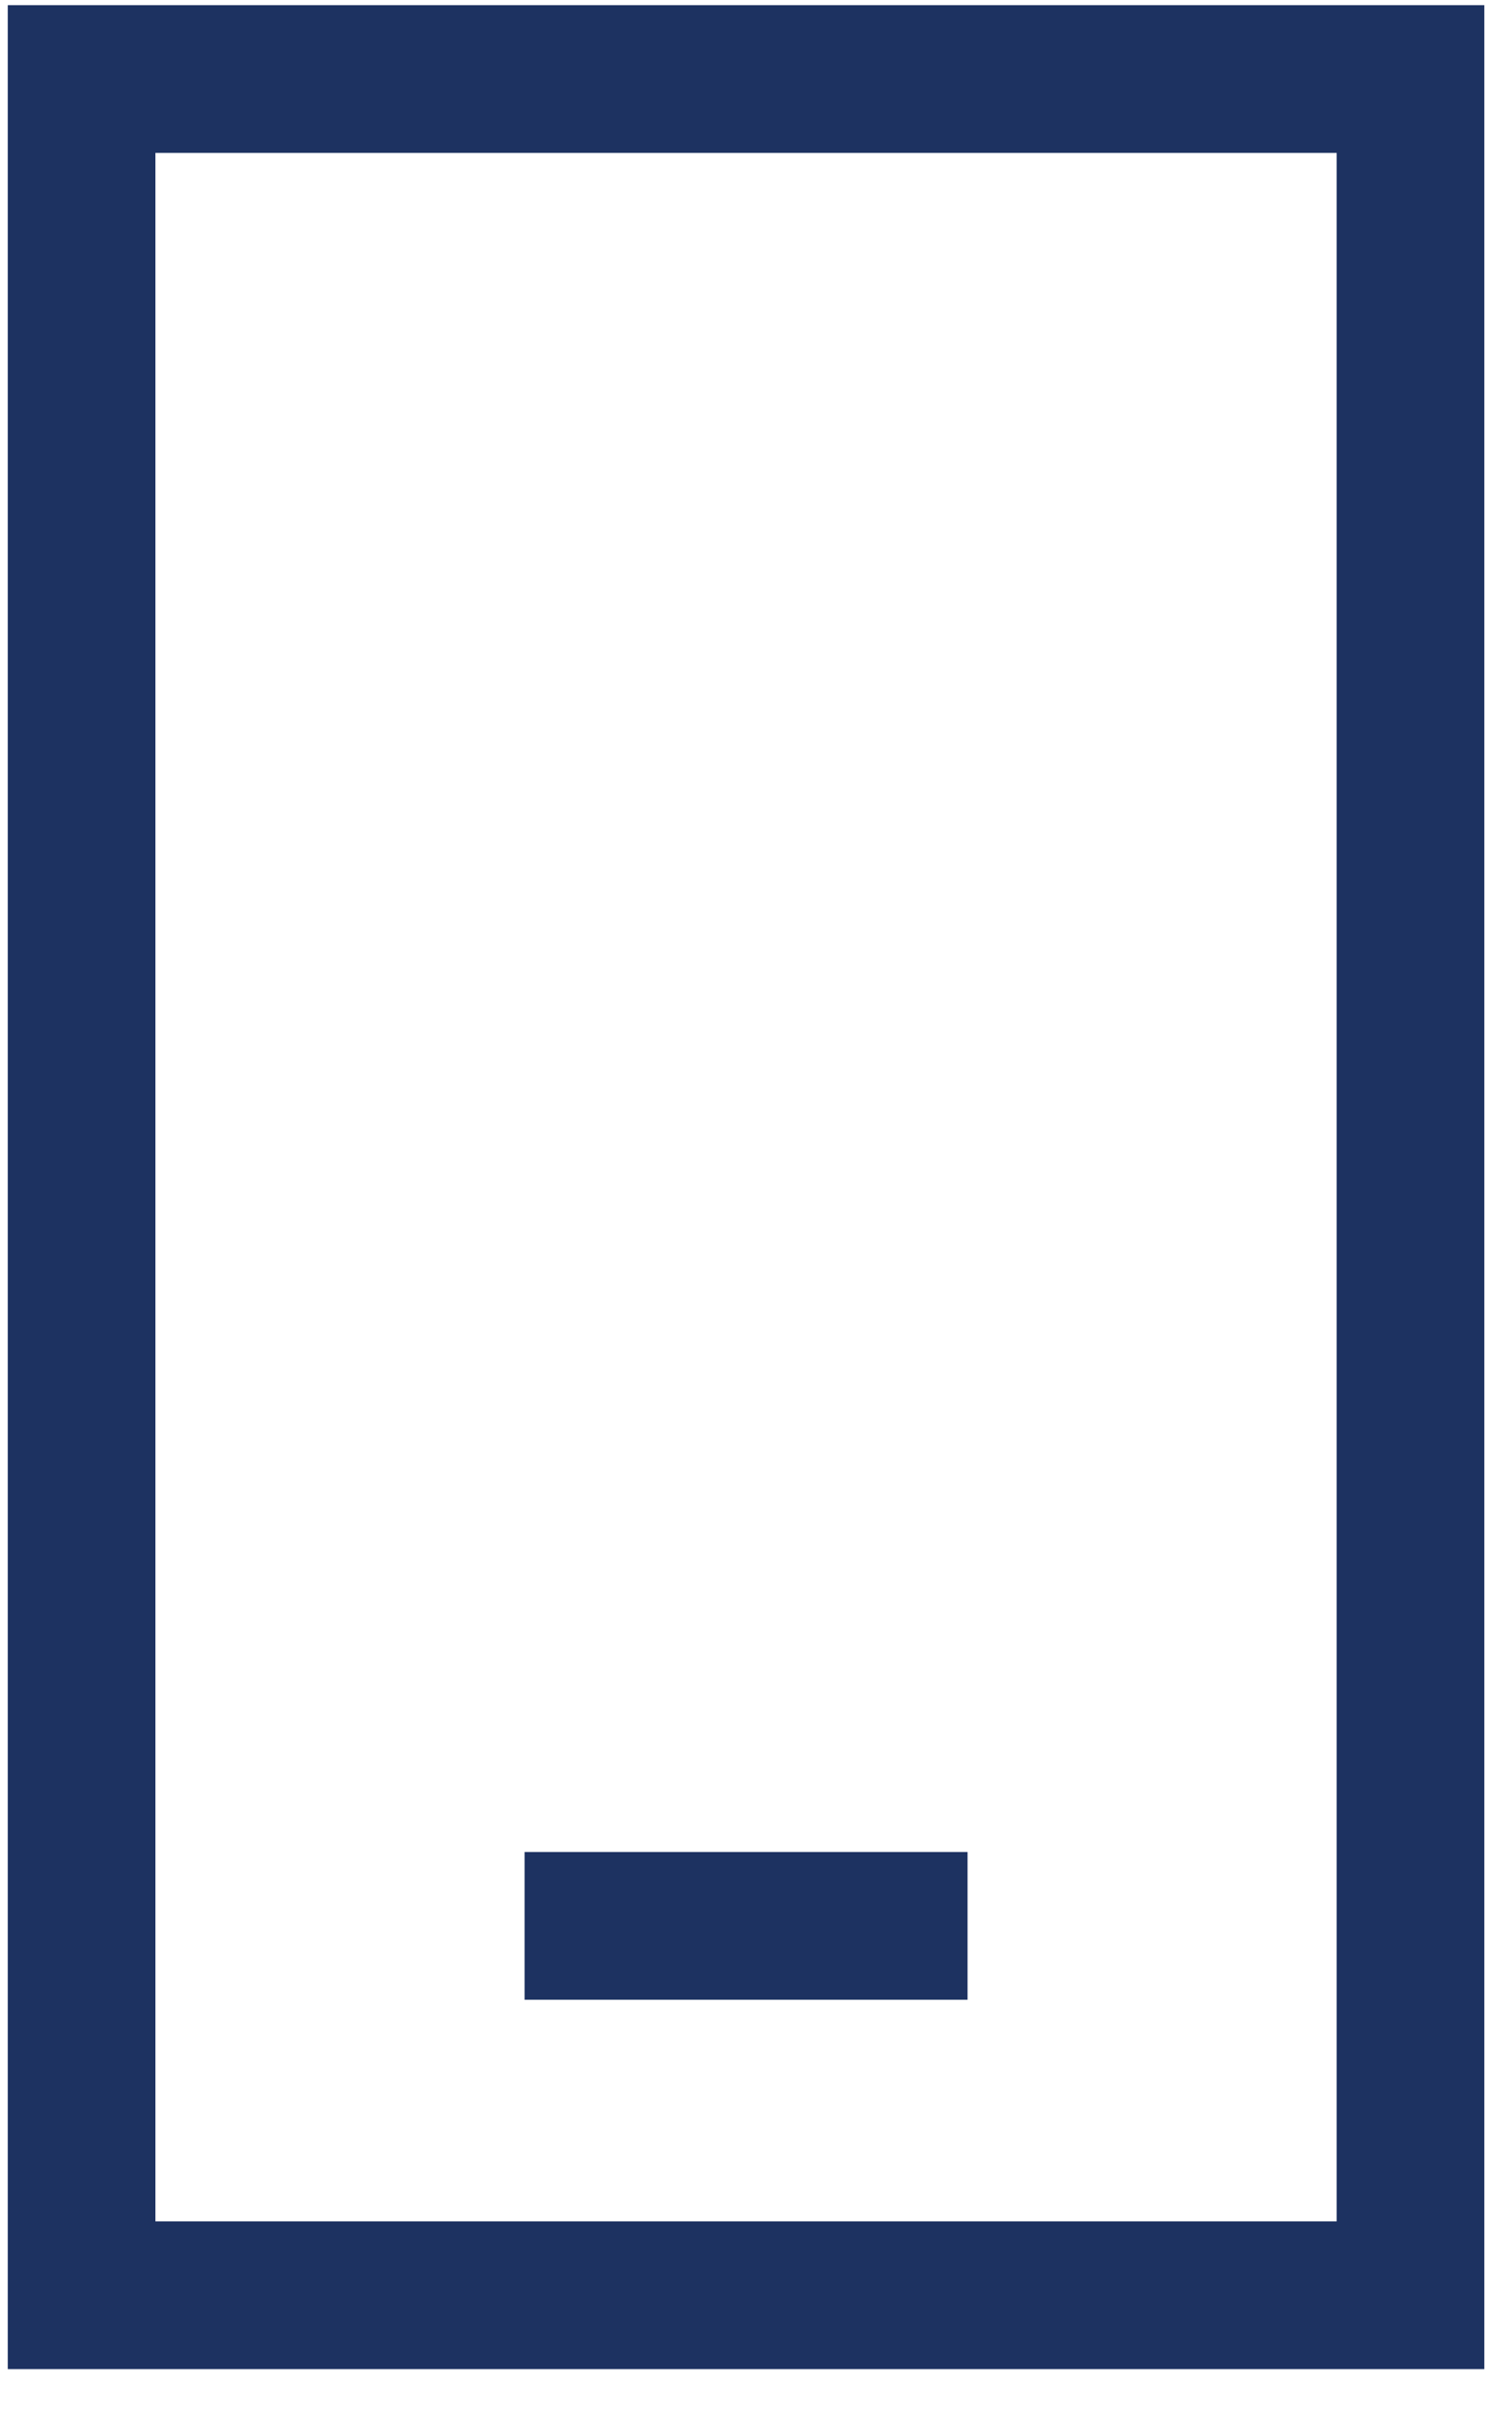 <svg xmlns="http://www.w3.org/2000/svg" width="32" height="51" viewBox="0 0 32 51" fill="none"><path d="M3.289 3.234V46.984H28.289V3.234H3.289ZM0.164 0.109H3.289H28.289H31.414V3.234V46.984V50.109H28.289H3.289H0.164V46.984V3.234V0.109ZM12.664 39.172H18.914H20.477V42.297H18.914H12.664H11.102V39.172H12.664Z" fill="#1D3261"></path></svg>